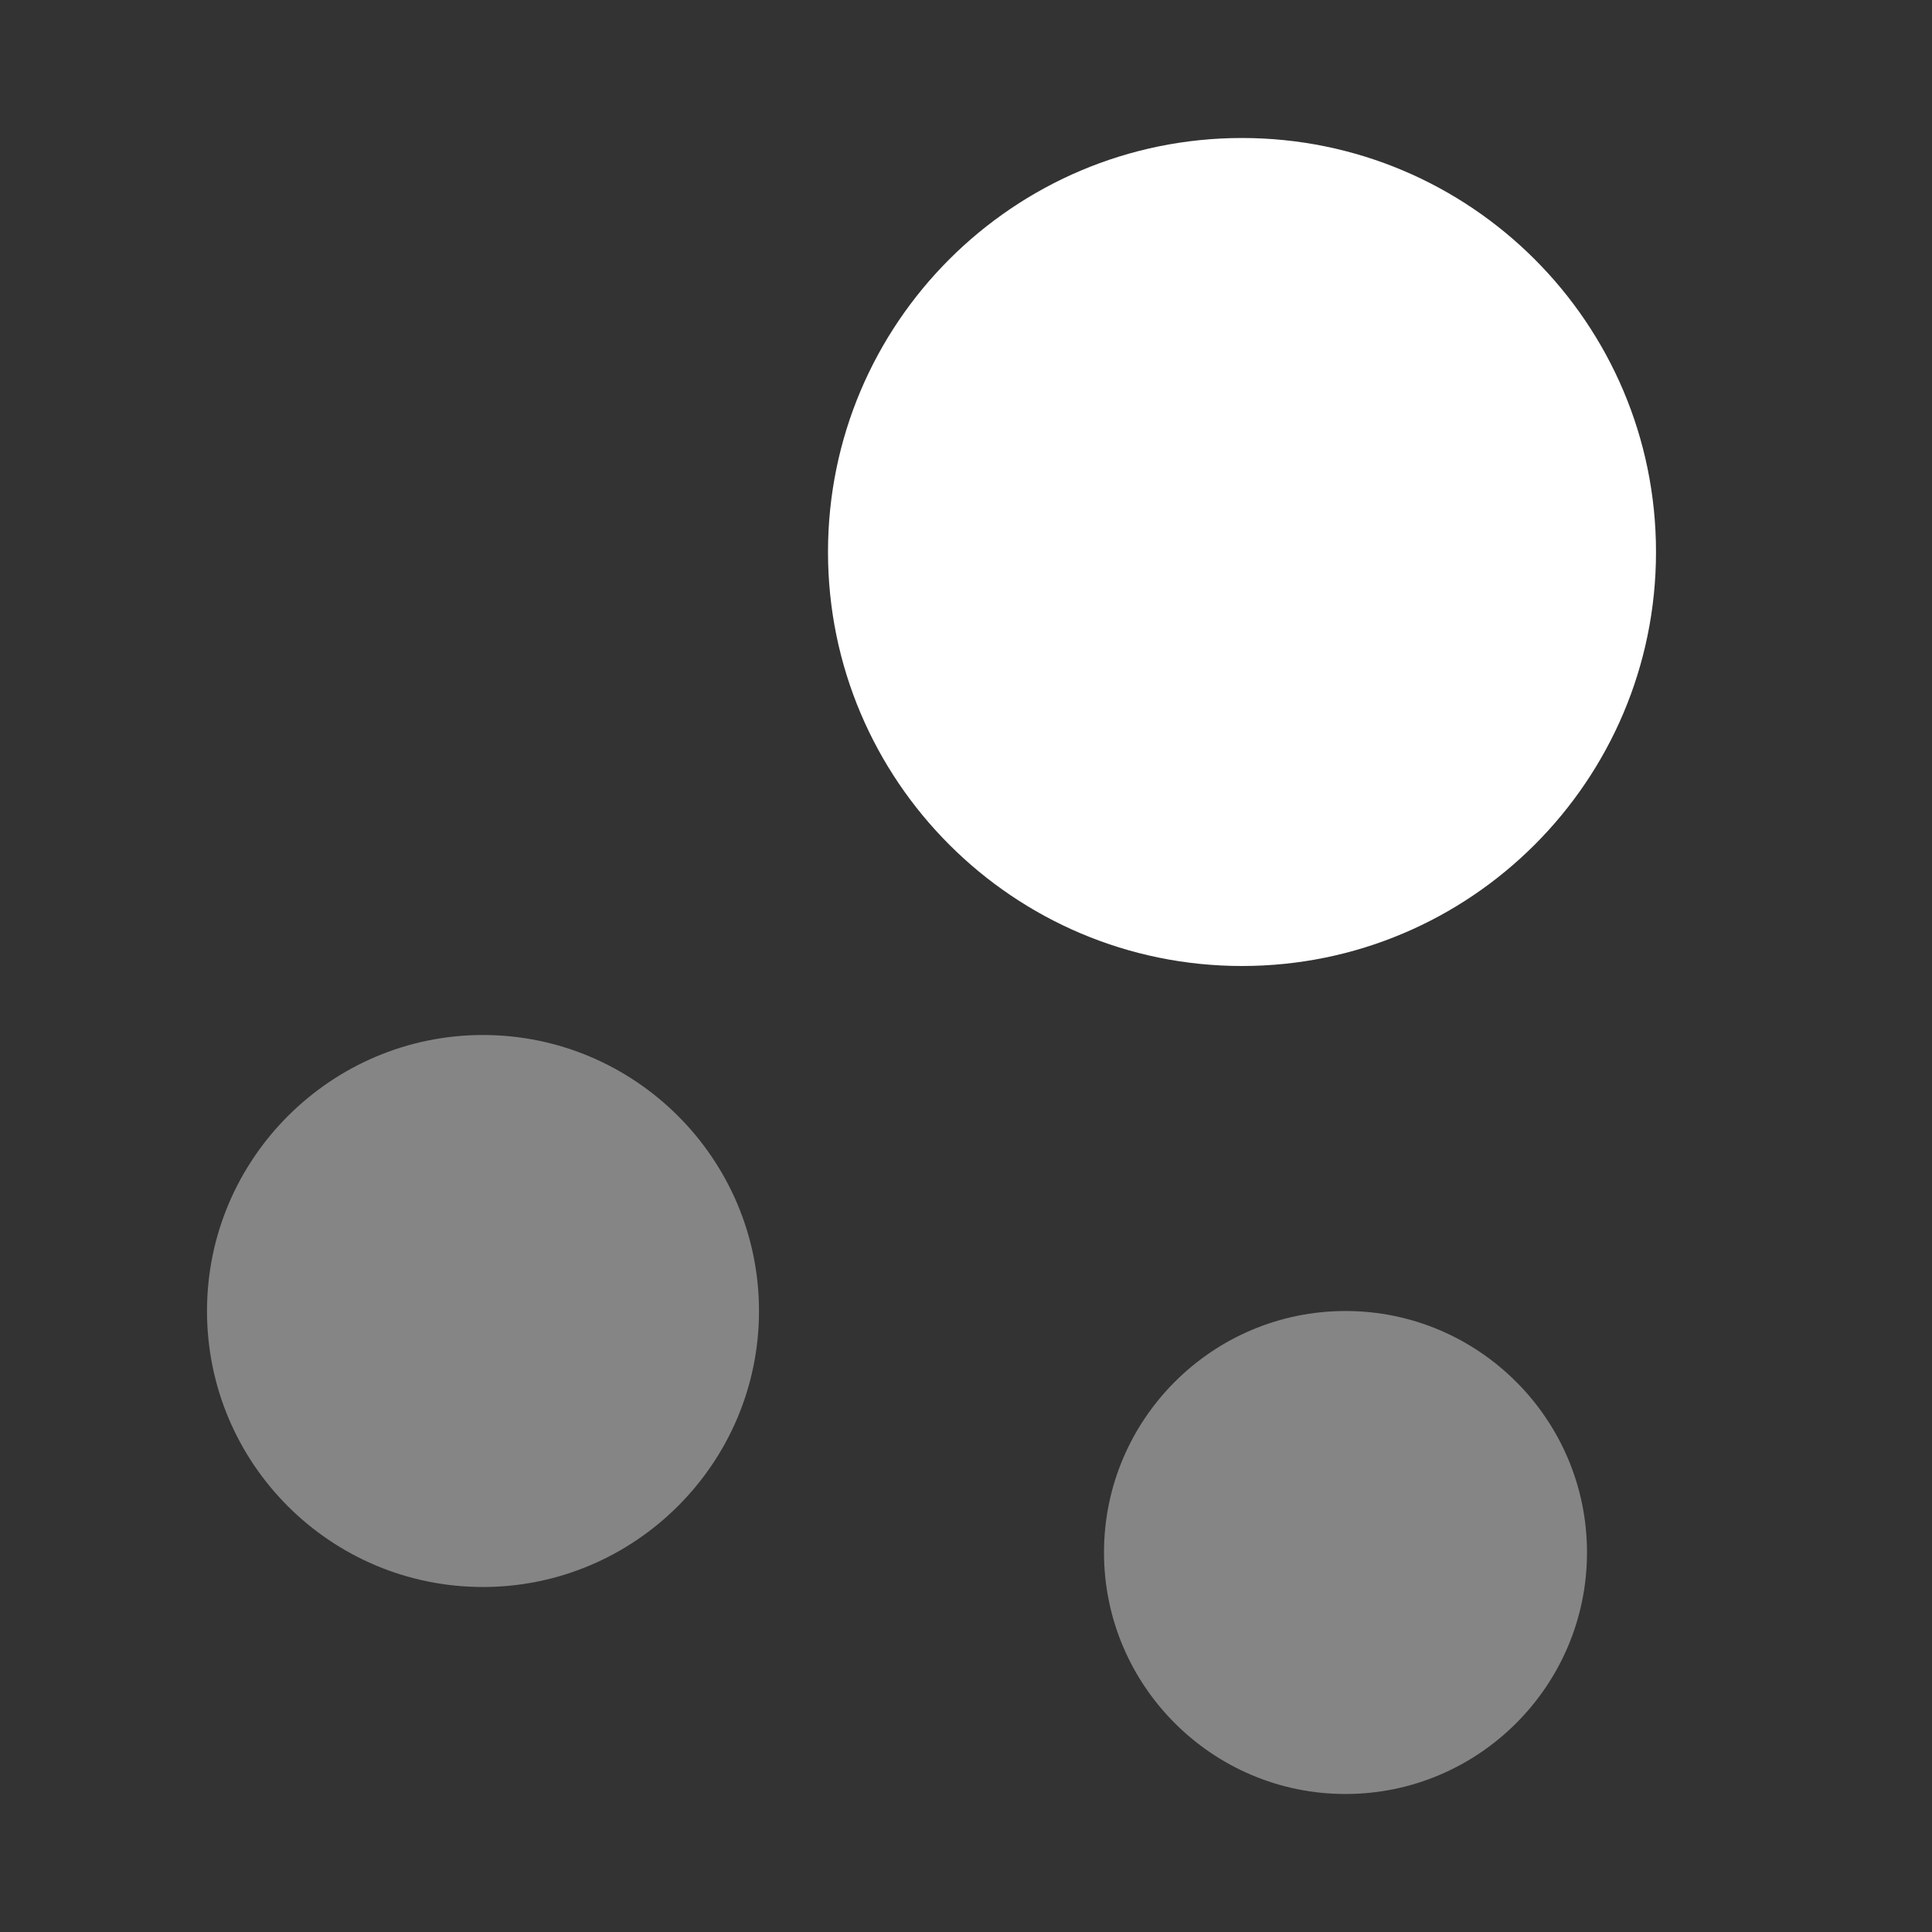 <svg xmlns="http://www.w3.org/2000/svg" width="28" height="28" fill="none"><rect width="100%" height="100%" fill="#333333" stroke="none"/><path fill="#fff" d="M18 2c-3.312 0-6 2.688-6 6s2.688 6 6 6 6-2.688 6-6-2.688-6-6-6Z"/><g fill="#fff" opacity=".4"><path d="M3 19c0-2.21 1.802-4 4-4s4 1.79 4 4-1.802 4-4 4c-2.21 0-4-1.79-4-4ZM16 22.5c0-1.93 1.57-3.5 3.5-3.5s3.5 1.57 3.5 3.5-1.57 3.5-3.5 3.5-3.5-1.57-3.5-3.5Z"/></g></svg>